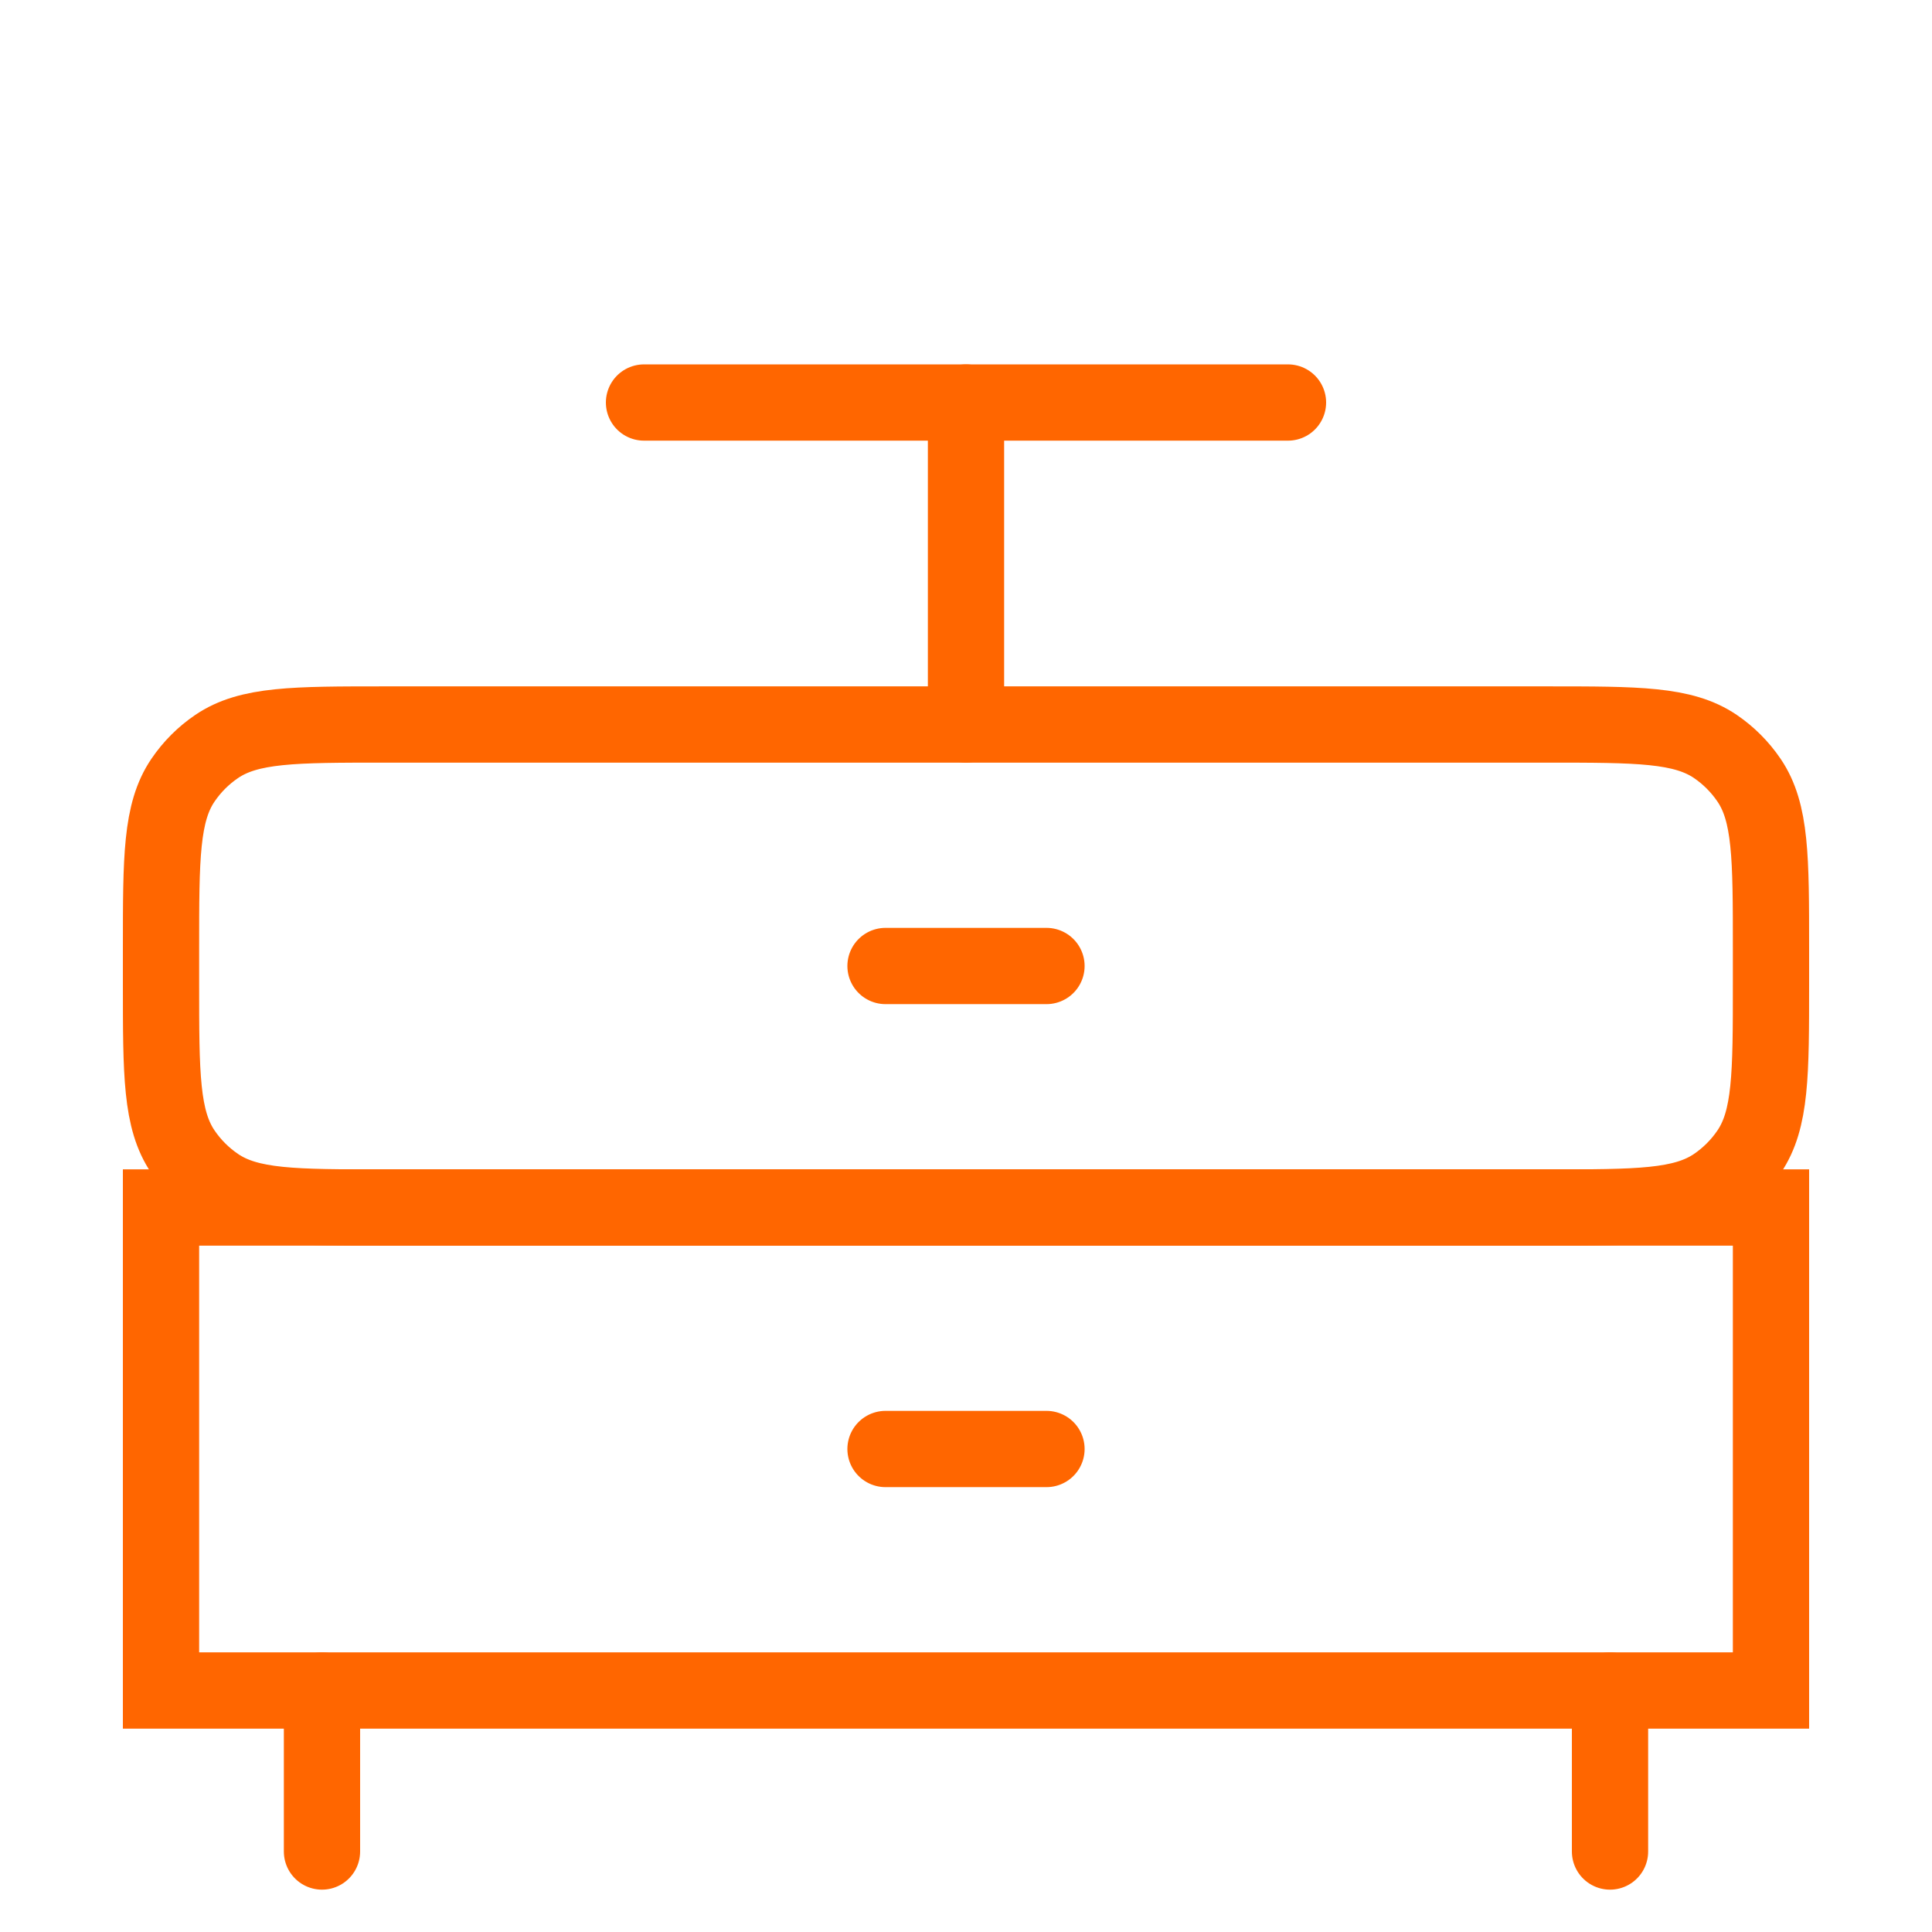<svg xmlns="http://www.w3.org/2000/svg" width="38" height="38" viewBox="0 0 38 38" fill="none"><path d="M30.433 14.25H7.567C5.787 14.25 4.898 14.25 4.262 14.682C4.001 14.859 3.776 15.084 3.599 15.345C3.167 15.981 3.167 16.871 3.167 18.65V19.35C3.167 21.129 3.167 22.019 3.599 22.655C3.776 22.916 4.001 23.141 4.262 23.318C4.898 23.75 5.787 23.75 7.567 23.75H30.433C32.213 23.75 33.102 23.75 33.739 23.318C33.999 23.141 34.224 22.916 34.401 22.655C34.833 22.019 34.833 21.129 34.833 19.35V18.65C34.833 16.871 34.833 15.981 34.401 15.345C34.224 15.084 33.999 14.859 33.739 14.682C33.102 14.25 32.213 14.25 30.433 14.25Z" stroke="#FF6600" stroke-width="1.5" stroke-linecap="round"></path><path d="M34.833 23.75H3.167V33.25H34.833V23.75Z" stroke="#FF6600" stroke-width="1.5" stroke-linecap="round"></path><path d="M17.417 19H20.583" stroke="#FF6600" stroke-width="1.5" stroke-linecap="round"></path><path d="M17.417 28.5H20.583" stroke="#FF6600" stroke-width="1.5" stroke-linecap="round"></path><path d="M6.333 33.25V36.417" stroke="#FF6600" stroke-width="1.5" stroke-linecap="round"></path><path d="M31.667 33.25V36.417" stroke="#FF6600" stroke-width="1.5" stroke-linecap="round"></path><path d="M19 14.25V7.917" stroke="#FF6600" stroke-width="1.5" stroke-linecap="round"></path><path d="M25.333 7.917H12.667" stroke="#FF6600" stroke-width="1.5" stroke-linecap="round"></path></svg>